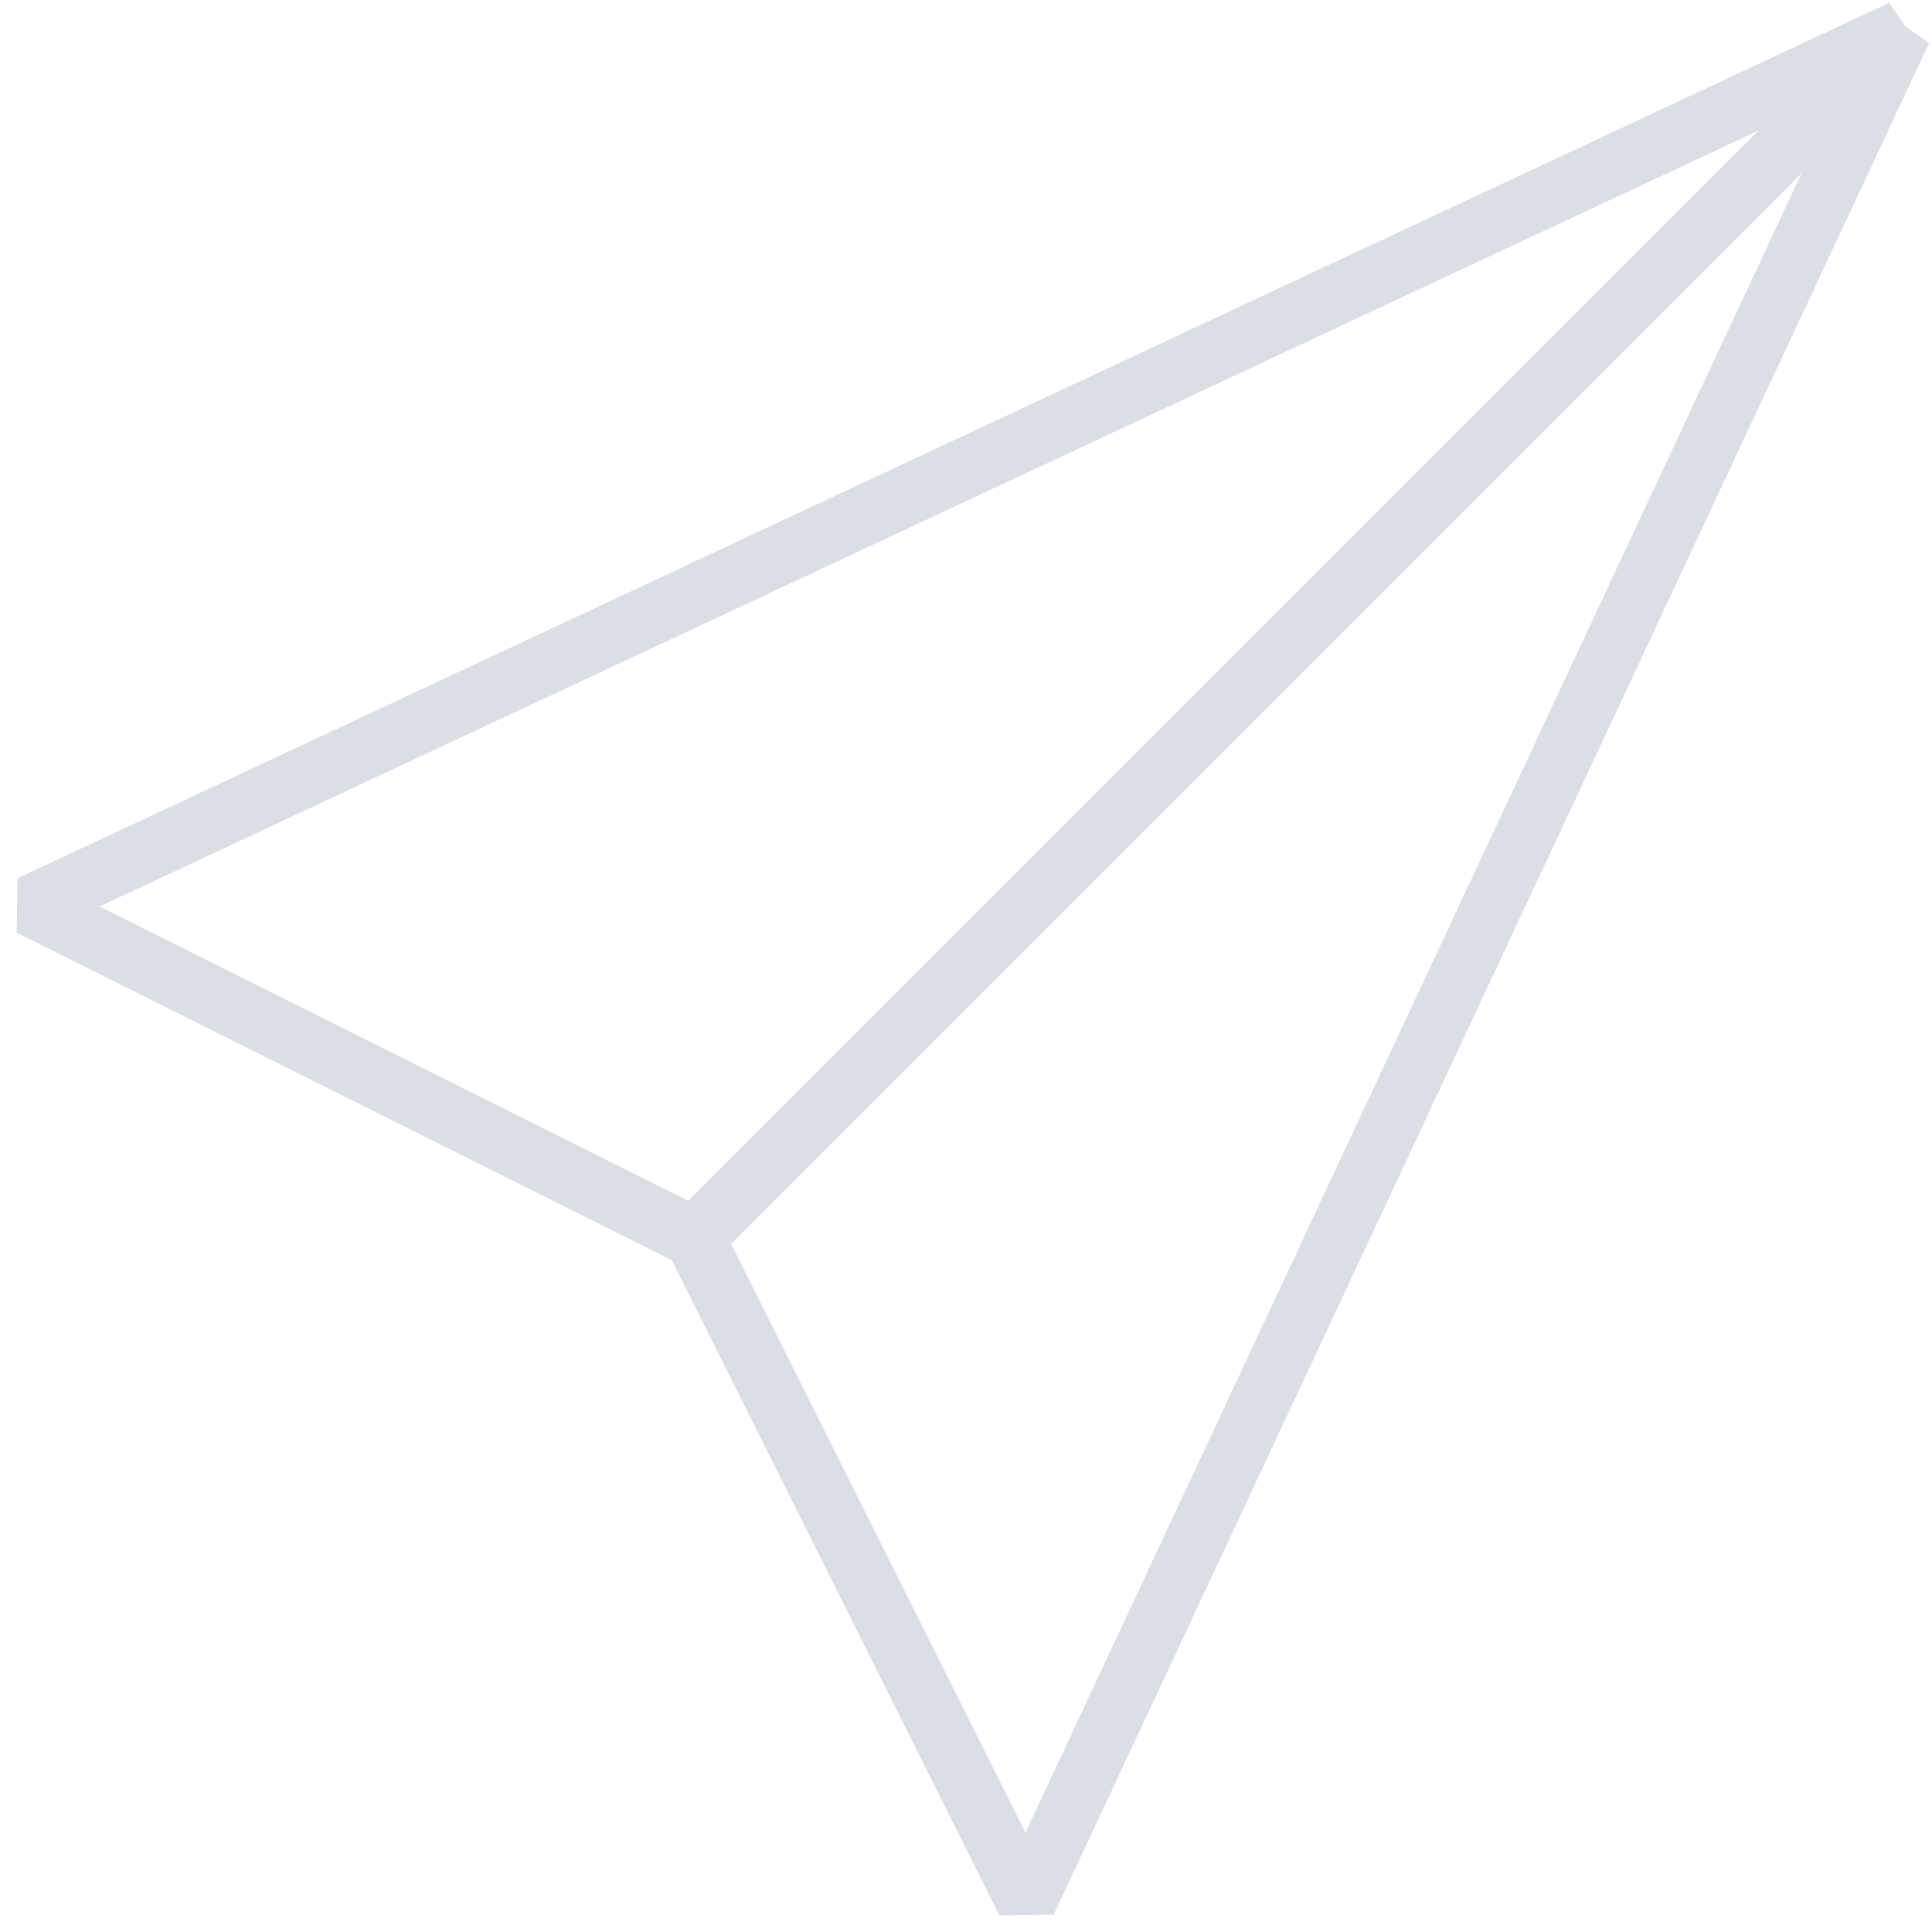 <svg xmlns="http://www.w3.org/2000/svg" xmlns:xlink="http://www.w3.org/1999/xlink" width="100%" height="100%" viewBox="0 0 64 64"><path fill="none" stroke="rgb(219, 223, 229)" stroke-width="2" stroke-linejoin="bevel" stroke-miterlimit="10" d="M1 30 63 1 23 41z"/><path fill="none" stroke="rgb(219, 223, 229)" stroke-width="2" stroke-linejoin="bevel" stroke-miterlimit="10" d="M34 63 63 1 23 41z"/></svg>